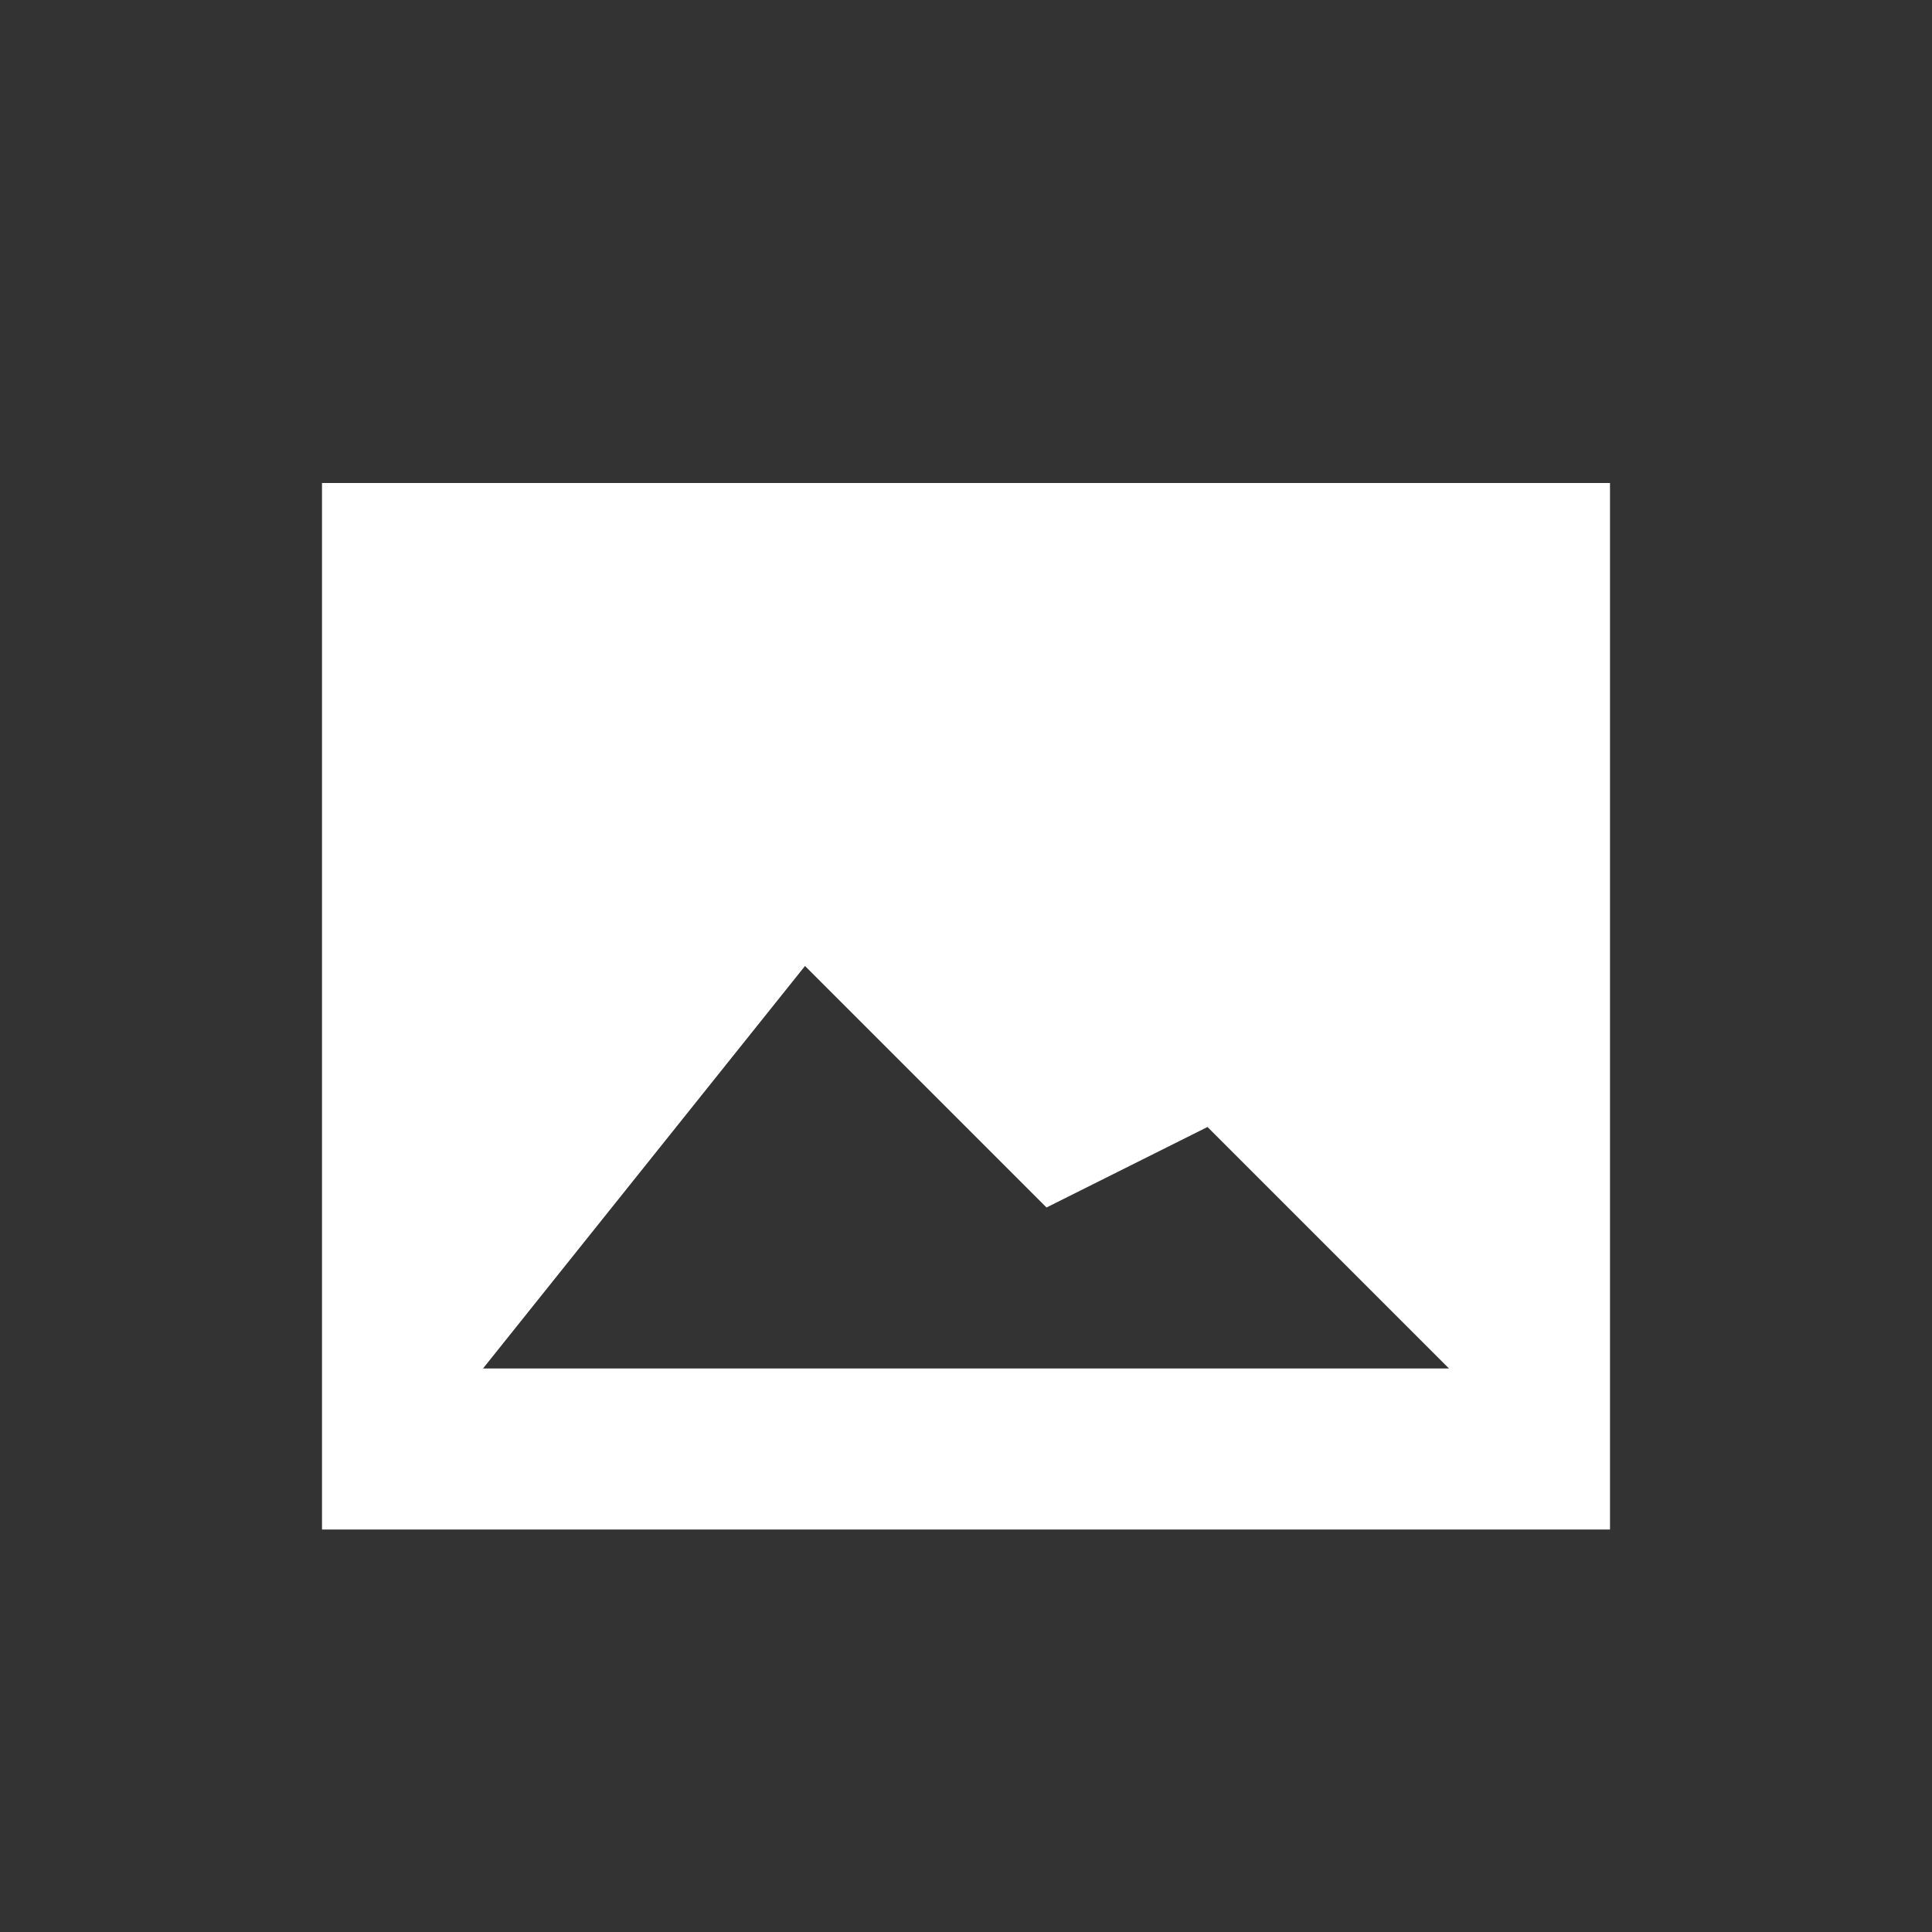 <?xml version="1.0" encoding="utf-8"?>
<svg xmlns="http://www.w3.org/2000/svg" width="24" height="24" viewBox="0 0 24 24"><rect x="0" y="0" width="24" height="24" fill="#333333" stroke="none"/><g fill="#fff">
    <g id="image">
        <path id="mountains" d="M18 17l-3-3-2 1-3-3-4 5zm2-11v13H4V6z"/>
    </g>
</g></svg>
